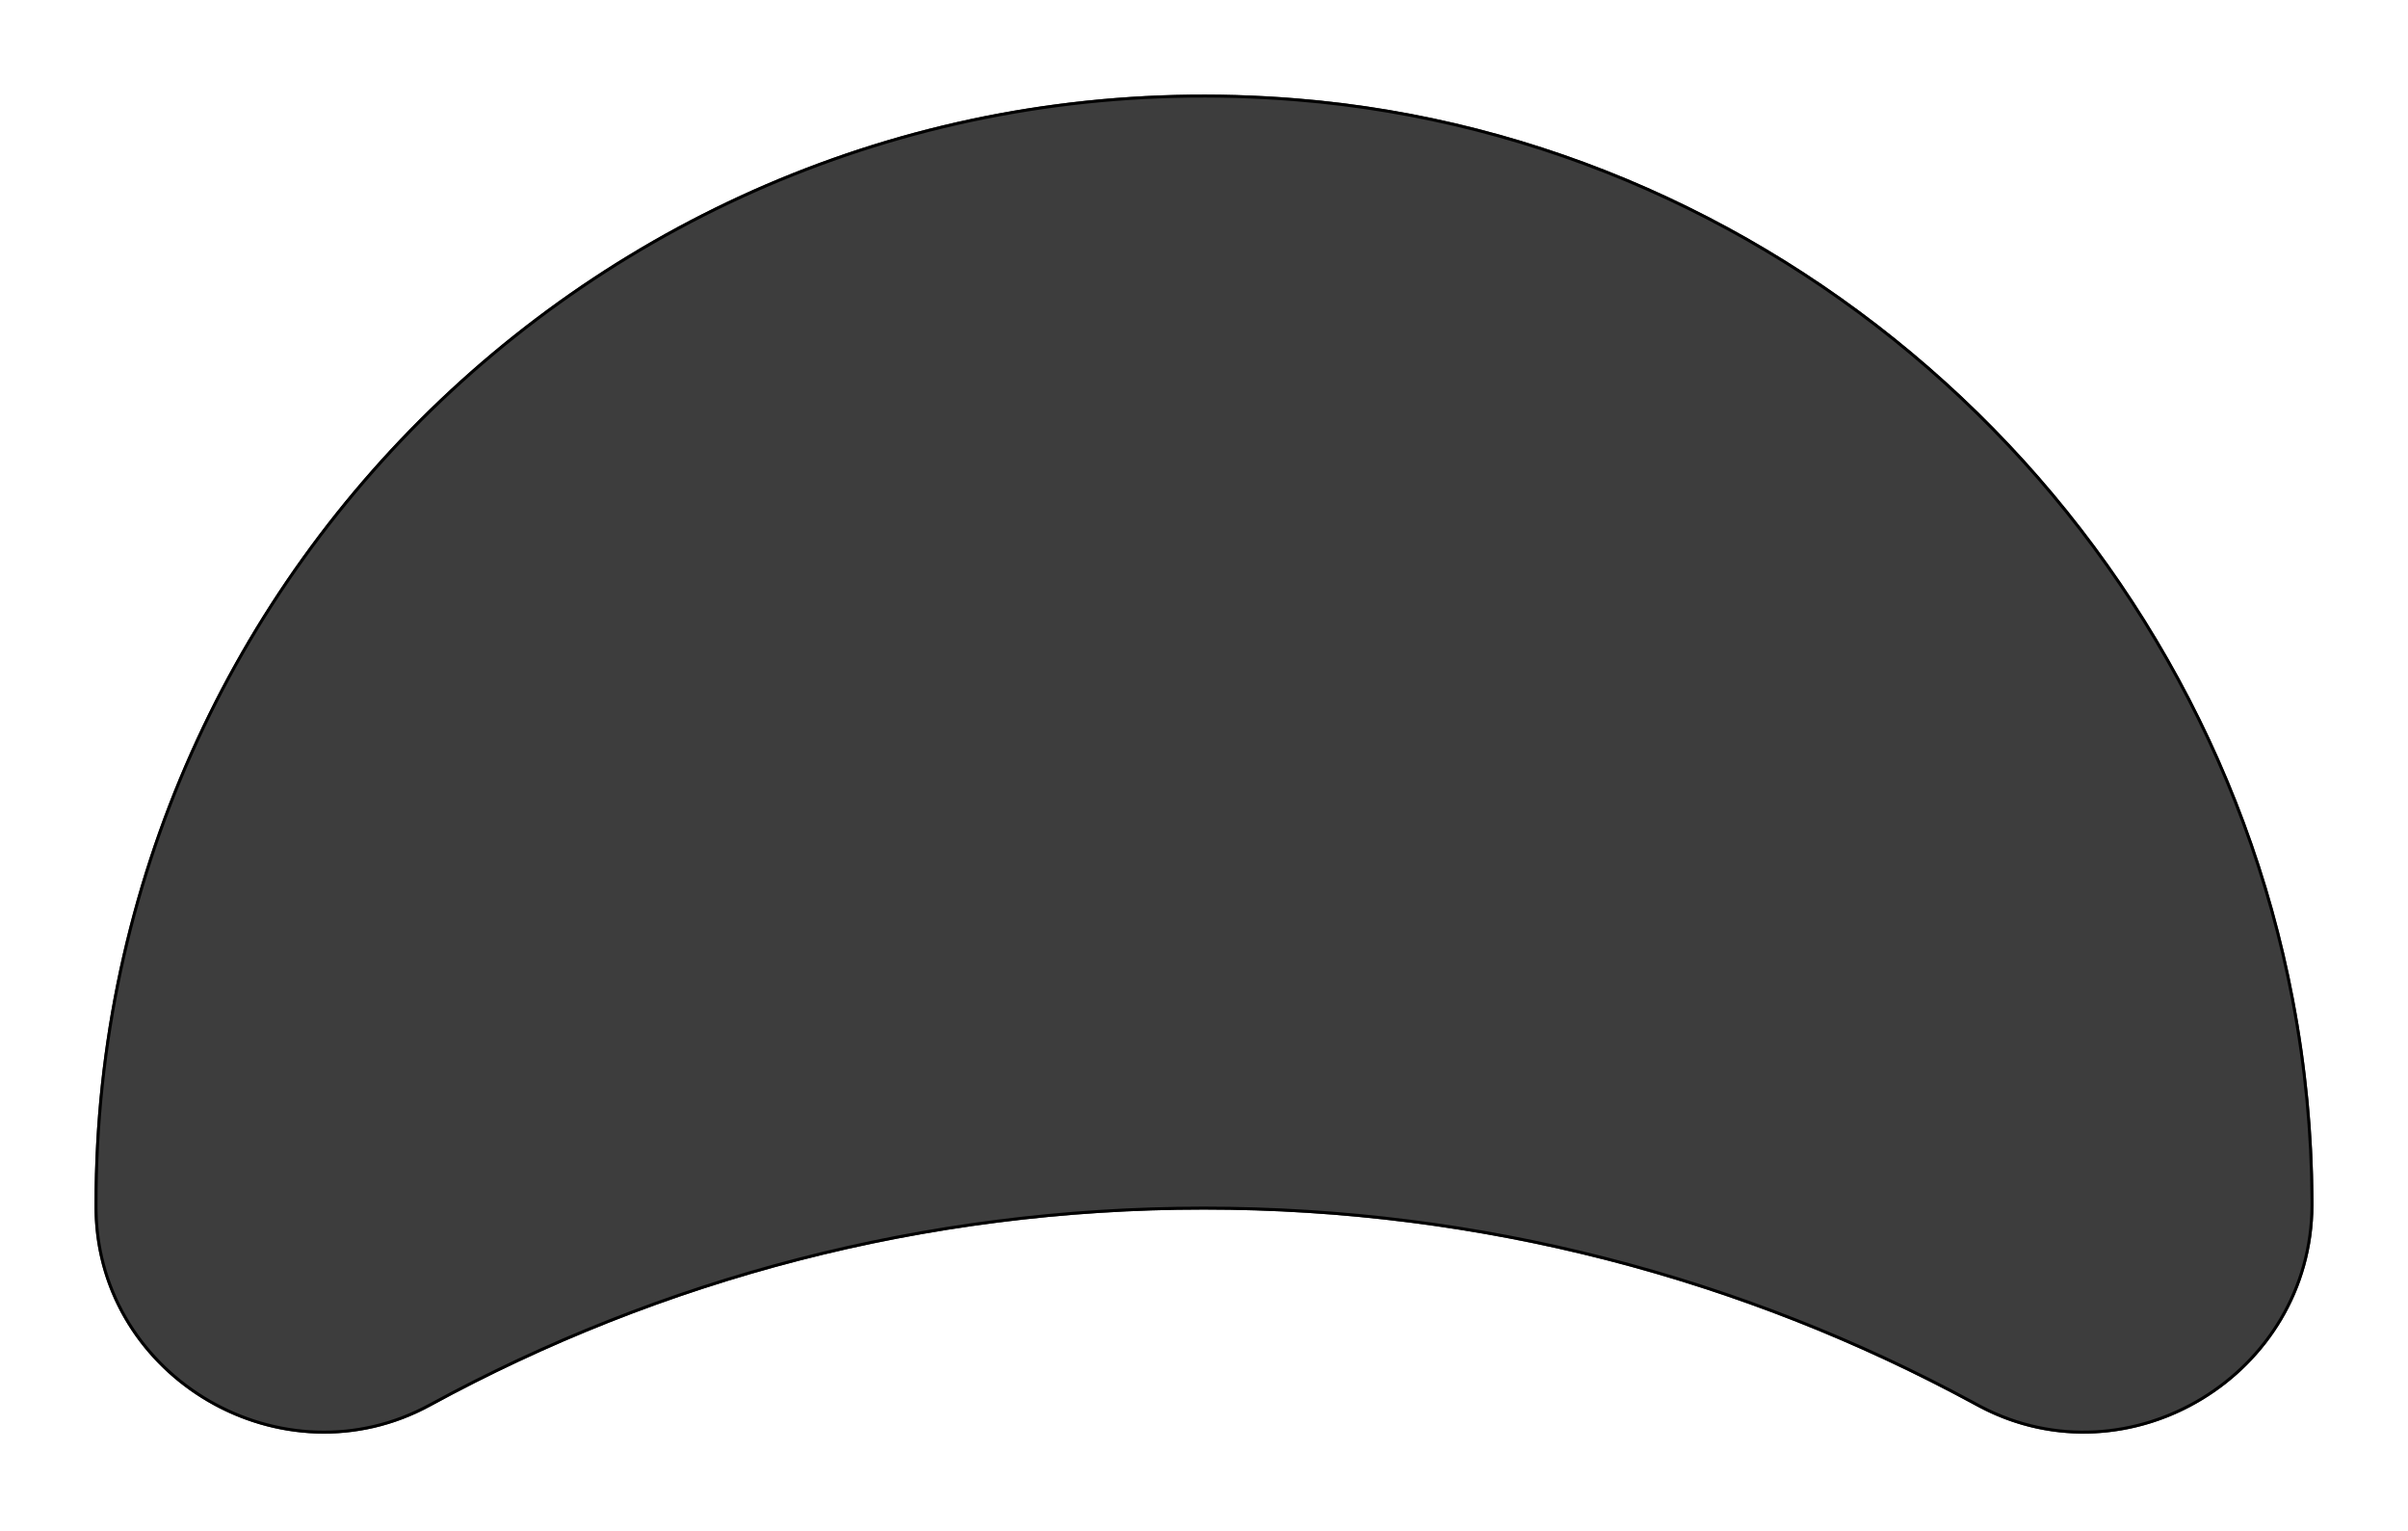<svg width="815" height="518" viewBox="0 0 815 518" fill="none" xmlns="http://www.w3.org/2000/svg">
<g filter="url(#filter0_f_1274_2147)">
<path d="M407.406 409.259C502.105 409.259 591.155 433.357 668.91 475.717C719.93 503.581 782.812 465.739 783 407.752C783 384.972 780.929 361.815 776.411 338.093C745.158 173.547 605.652 46.843 438.847 33.288C217.255 15.214 32 189.738 32 407.376C32 407.752 32 408.317 32 408.694C32.188 466.304 95.446 503.392 145.902 475.717C223.657 433.357 312.707 409.259 407.406 409.259Z" fill="#0D0D0D" fill-opacity="0.8"/>
<path d="M32.5 407.376C32.5 190.028 217.508 15.737 438.806 33.786C605.384 47.323 744.709 173.859 775.92 338.187C780.291 361.136 782.369 383.557 782.494 405.618L782.5 407.753C782.313 464.916 720.804 502.368 670.34 475.915L669.149 475.278L667.323 474.288C589.93 432.504 501.45 408.759 407.406 408.759C312.622 408.759 223.489 432.879 145.663 475.278H145.661C95.928 502.557 33.668 466.492 32.516 410.029L32.5 408.692V407.376Z" stroke="black"/>
</g>
<defs>
<filter id="filter0_f_1274_2147" x="0" y="0" width="815" height="517.074" filterUnits="userSpaceOnUse" color-interpolation-filters="sRGB">
<feFlood flood-opacity="0" result="BackgroundImageFix"/>
<feBlend mode="normal" in="SourceGraphic" in2="BackgroundImageFix" result="shape"/>
<feGaussianBlur stdDeviation="16" result="effect1_foregroundBlur_1274_2147"/>
</filter>
</defs>
</svg>
